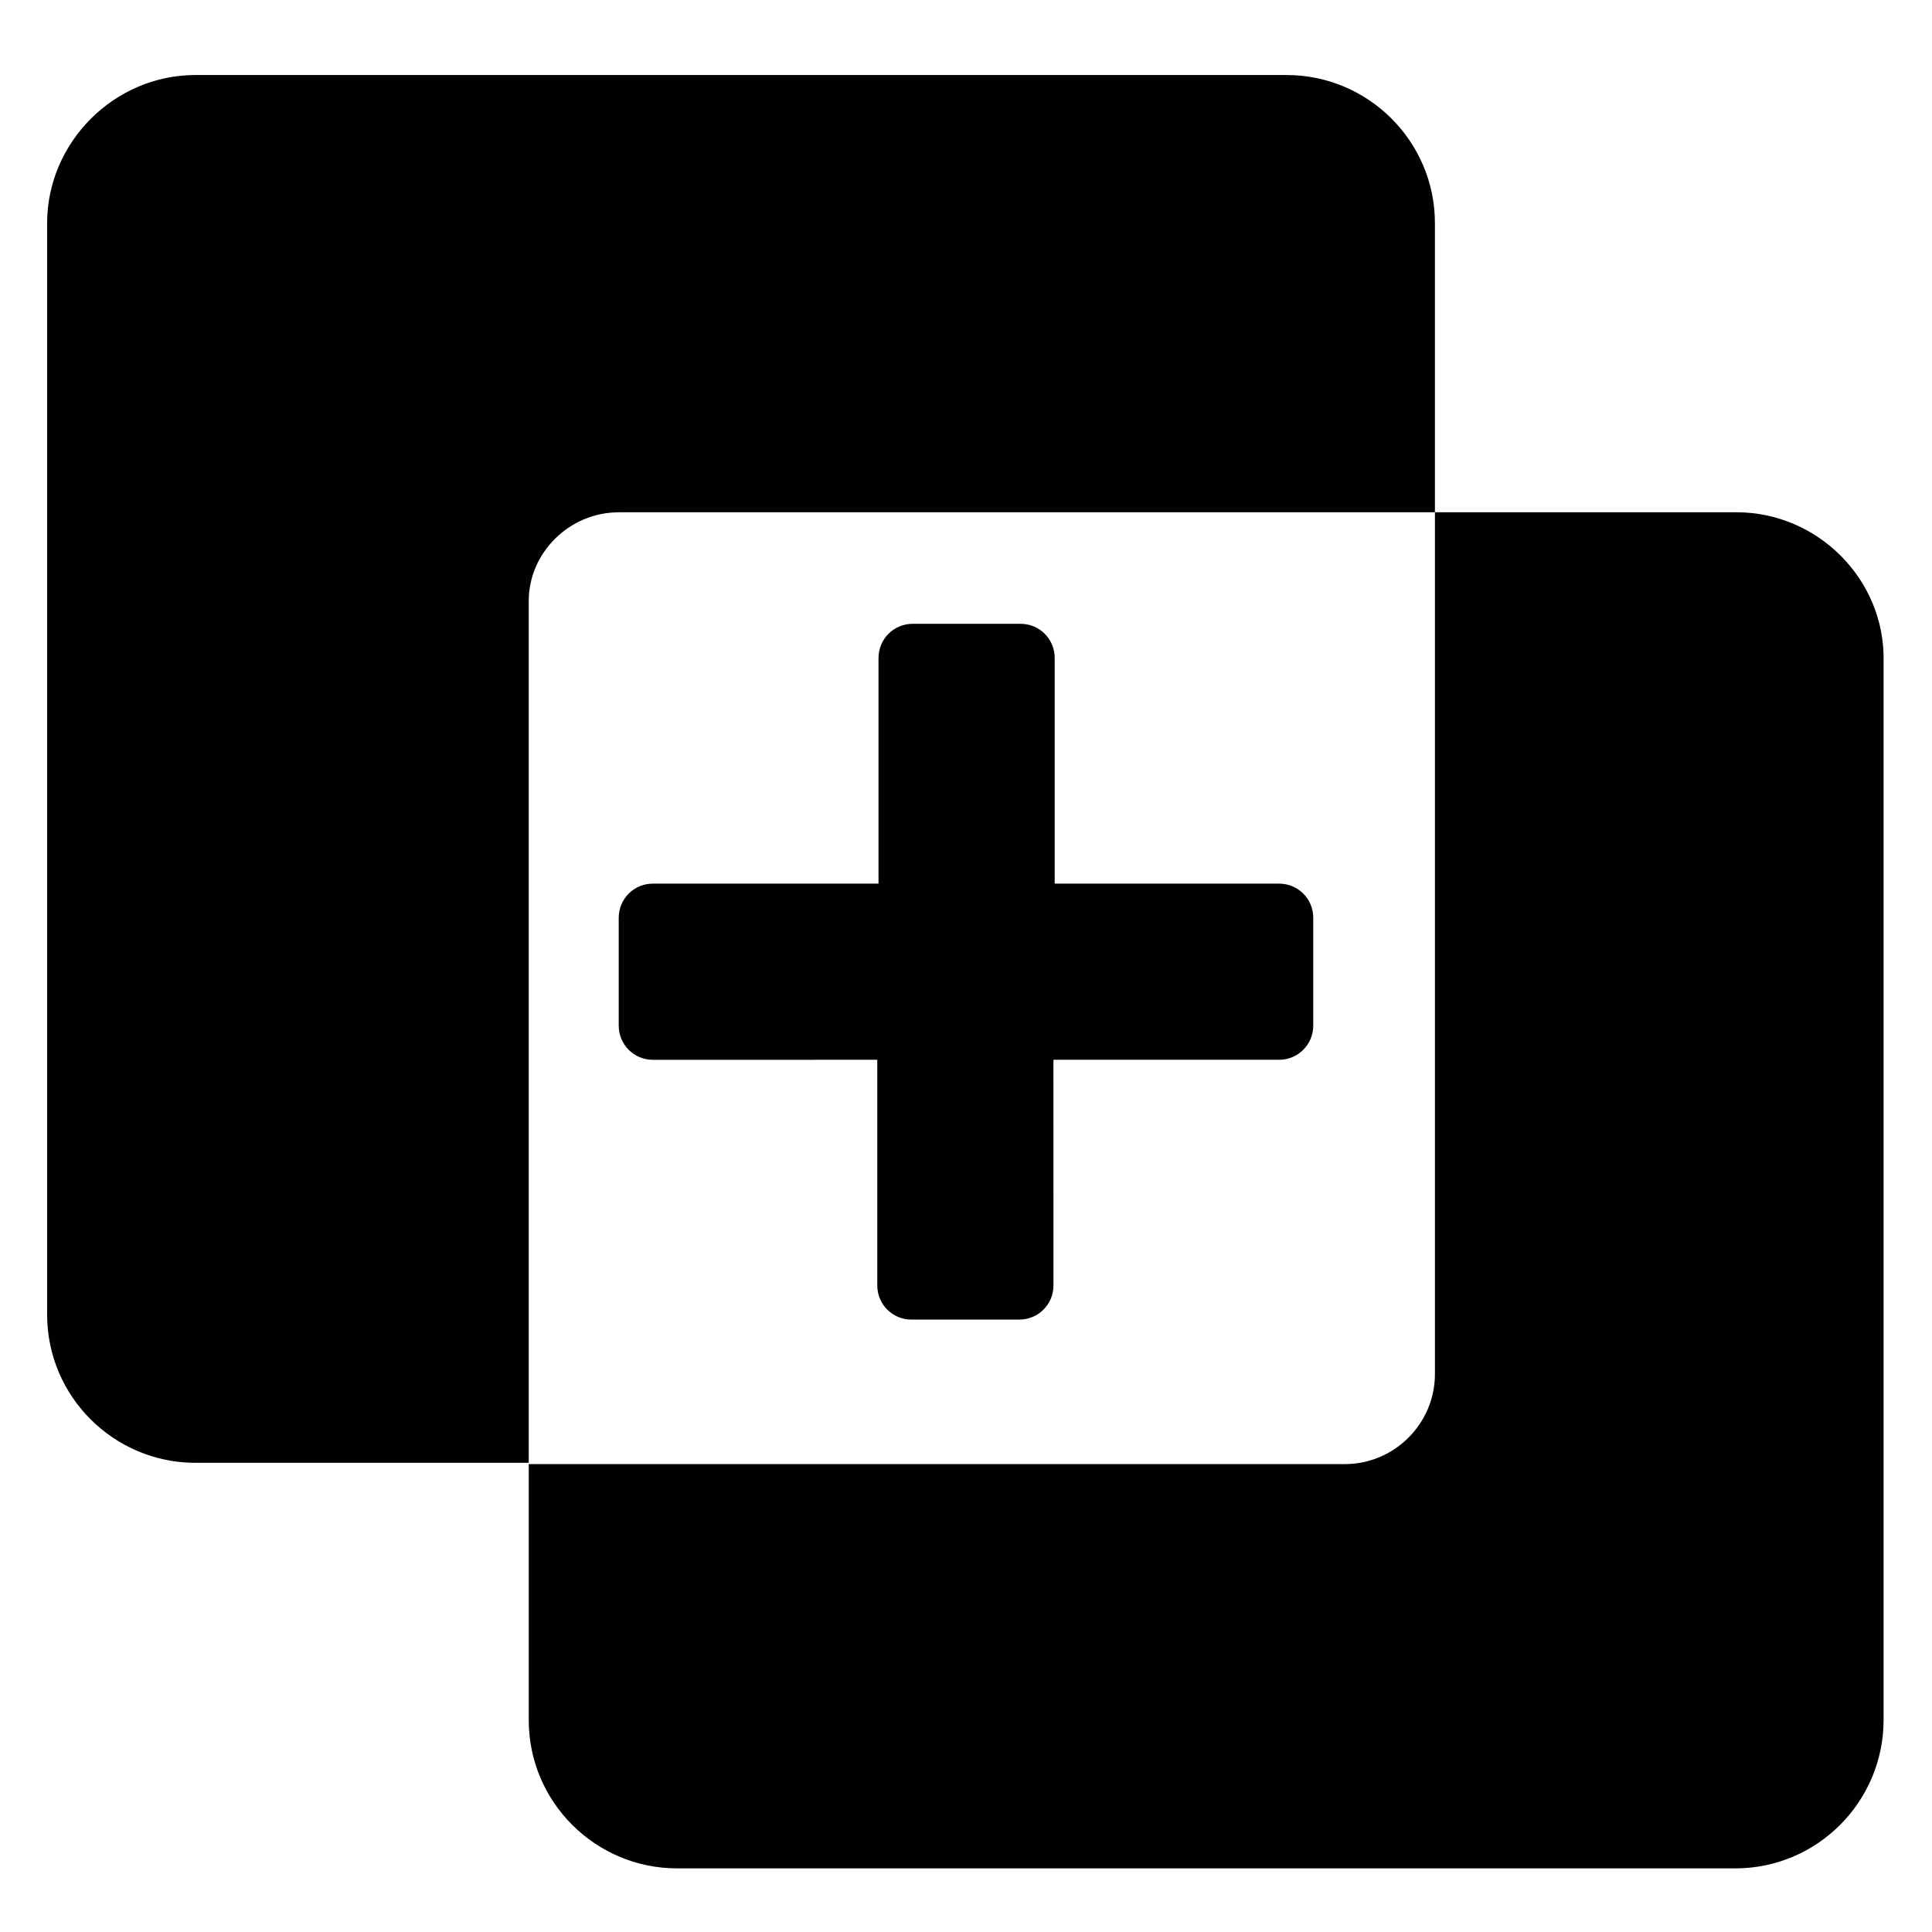 <?xml version="1.0" encoding="UTF-8"?>
<!-- Uploaded to: ICON Repo, www.iconrepo.com, Generator: ICON Repo Mixer Tools -->
<svg width="800px" height="800px" version="1.1" viewBox="144 144 512 512" xmlns="http://www.w3.org/2000/svg">
 <g fill="#030000">
  <path d="m307.97 279.76h216.3v-76.582c0-21.832-17.801-39.297-39.297-39.297h-289.19c-21.496 0-39.297 17.801-39.297 39.297v289.19c0 21.832 17.801 39.297 39.297 39.297h88.336v-228.39c-0.004-12.762 10.746-23.508 23.844-23.508z"/>
  <path d="m604.21 279.76h-79.938v228.39c0 13.098-10.746 23.848-23.848 23.848l-216.3-0.004v67.848c0 21.832 17.801 39.297 39.297 39.297h280.45c21.832 0 39.297-17.801 39.297-39.297l0.004-280.79c0.336-21.496-17.465-39.297-38.961-39.297z"/>
  <path d="m482.96 378.17h-59.453v-59.785c0-5.039-4.031-9.07-9.07-9.07h-28.551c-5.039 0-9.07 4.031-9.07 9.07v59.785h-59.777c-5.039 0-9.07 4.031-9.07 9.07v28.551c0 5.039 4.031 9.07 9.07 9.07l59.449-0.008v59.785c0 5.039 4.031 9.07 9.07 9.07h28.551c5.039 0 9.07-4.031 9.07-9.07l-0.008-59.785h59.785c5.039 0 9.07-4.031 9.07-9.07v-28.551c0-5.035-4.031-9.062-9.066-9.062z"/>
 </g>
</svg>